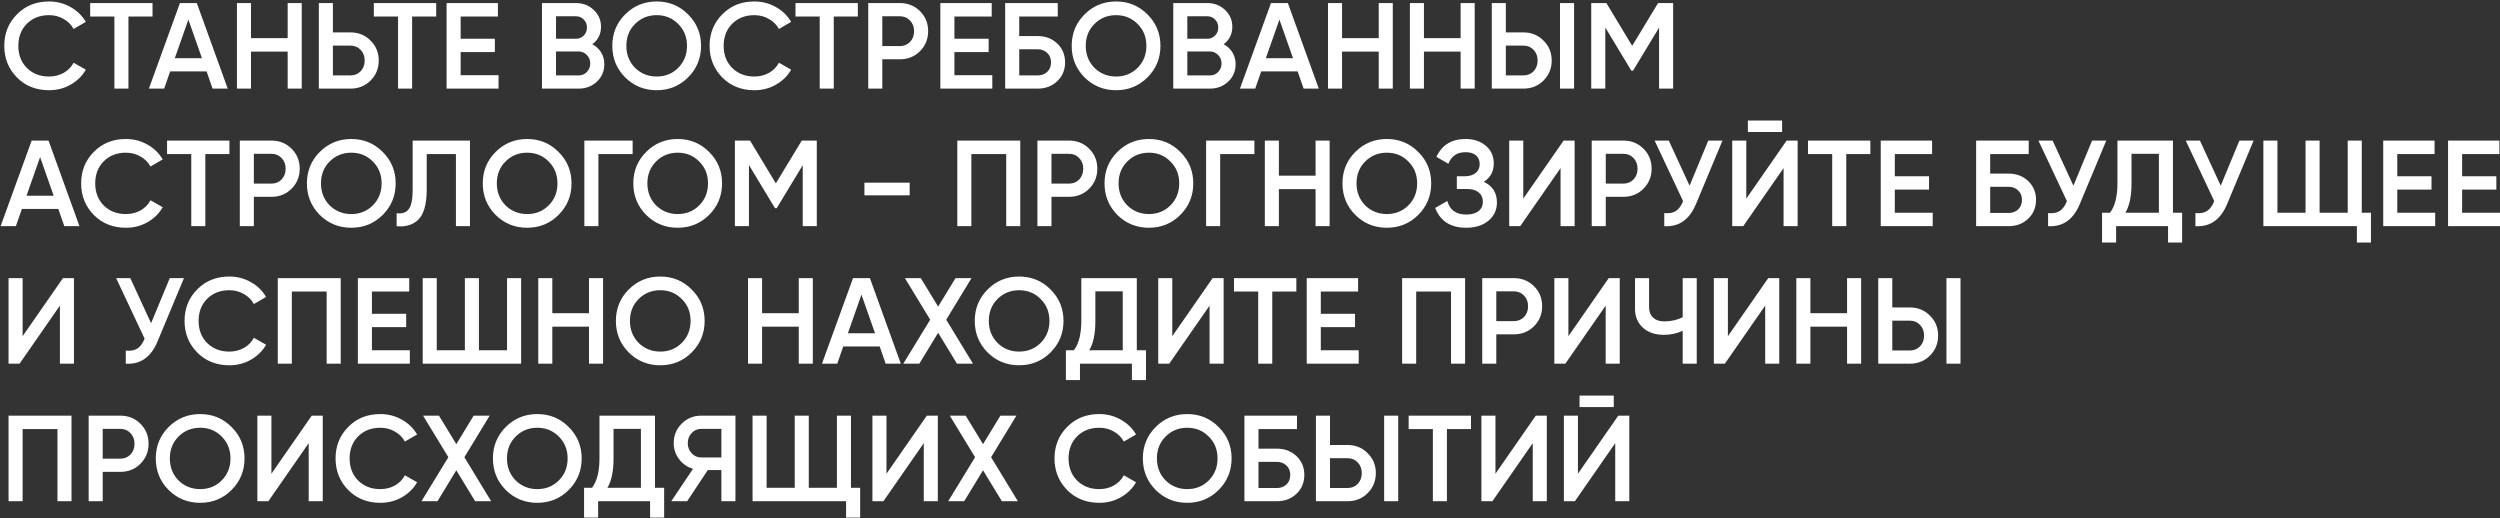 <?xml version="1.0" encoding="UTF-8"?> <svg xmlns="http://www.w3.org/2000/svg" width="1636" height="339" viewBox="0 0 1636 339" fill="none"><rect x="0" y="0" width="1636" height="339" fill="#333333" stroke="none"/><path d="M32.08 59.04C23.653 59.04 16.667 56.267 11.12 50.72C5.573 45.067 2.8 38.16 2.8 30C2.8 21.787 5.573 14.907 11.12 9.36C16.613 3.76 23.6 0.96 32.08 0.96C37.147 0.96 41.813 2.16 46.08 4.56C50.4 6.96 53.76 10.213 56.16 14.32L48.16 18.96C46.667 16.187 44.48 14 41.6 12.4C38.773 10.747 35.6 9.92 32.08 9.92C26.16 9.92 21.307 11.813 17.52 15.6C13.84 19.333 12 24.133 12 30C12 35.867 13.84 40.667 17.52 44.4C21.307 48.187 26.16 50.08 32.08 50.08C35.6 50.08 38.8 49.28 41.68 47.68C44.56 46.027 46.72 43.813 48.16 41.04L56.16 45.6C53.867 49.653 50.533 52.933 46.16 55.44C41.947 57.84 37.253 59.04 32.08 59.04ZM59.013 2H99.812V10.8H84.052V58H74.853V10.8H59.013V2ZM149.031 58H139.111L135.191 46.72H111.351L107.431 58H97.431L117.751 2H128.791L149.031 58ZM123.271 12.8L114.391 38.08H132.151L123.271 12.8ZM188.253 24.96V2H197.453V58H188.253V33.76H164.253V58H155.053V2H164.253V24.96H188.253ZM217.847 21.2H229.287C234.567 21.2 238.967 22.987 242.487 26.56C246.06 30.08 247.847 34.427 247.847 39.6C247.847 44.827 246.06 49.2 242.487 52.72C238.967 56.24 234.567 58 229.287 58H208.647V2H217.847V21.2ZM217.847 49.36H229.287C232.007 49.36 234.247 48.453 236.007 46.64C237.767 44.773 238.647 42.427 238.647 39.6C238.647 36.773 237.767 34.453 236.007 32.64C234.247 30.773 232.007 29.84 229.287 29.84H217.847V49.36ZM244.638 2H285.438V10.8H269.678V58H260.478V10.8H244.638V2ZM301.441 34.08V49.2H326.241V58H292.241V2H325.841V10.8H301.441V25.36H323.841V34.08H301.441ZM387.623 28.96C390.076 30.24 391.996 32.027 393.383 34.32C394.769 36.56 395.463 39.12 395.463 42C395.463 46.587 393.836 50.4 390.583 53.44C387.329 56.48 383.356 58 378.663 58H354.663V2H376.903C381.489 2 385.356 3.493 388.503 6.48C391.703 9.467 393.303 13.147 393.303 17.52C393.303 22.32 391.409 26.133 387.623 28.96ZM376.903 10.64H363.863V25.36H376.903C378.929 25.36 380.636 24.667 382.023 23.28C383.409 21.84 384.103 20.08 384.103 18C384.103 15.92 383.409 14.187 382.023 12.8C380.636 11.36 378.929 10.64 376.903 10.64ZM363.863 49.36H378.663C380.796 49.36 382.583 48.613 384.023 47.12C385.516 45.573 386.263 43.707 386.263 41.52C386.263 39.333 385.516 37.493 384.023 36C382.583 34.453 380.796 33.68 378.663 33.68H363.863V49.36ZM450.291 50.64C444.691 56.24 437.837 59.04 429.731 59.04C421.624 59.04 414.744 56.24 409.091 50.64C403.491 44.987 400.691 38.107 400.691 30C400.691 21.893 403.491 15.04 409.091 9.44C414.744 3.787 421.624 0.96 429.731 0.96C437.837 0.96 444.691 3.787 450.291 9.44C455.944 15.04 458.771 21.893 458.771 30C458.771 38.107 455.944 44.987 450.291 50.64ZM415.571 44.4C419.464 48.187 424.184 50.08 429.731 50.08C435.331 50.08 440.024 48.187 443.811 44.4C447.651 40.56 449.571 35.76 449.571 30C449.571 24.24 447.651 19.467 443.811 15.68C440.024 11.84 435.331 9.92 429.731 9.92C424.131 9.92 419.411 11.84 415.571 15.68C411.784 19.467 409.891 24.24 409.891 30C409.891 35.707 411.784 40.507 415.571 44.4ZM493.643 59.04C485.216 59.04 478.229 56.267 472.683 50.72C467.136 45.067 464.363 38.16 464.363 30C464.363 21.787 467.136 14.907 472.683 9.36C478.176 3.76 485.163 0.96 493.643 0.96C498.709 0.96 503.376 2.16 507.643 4.56C511.963 6.96 515.323 10.213 517.723 14.32L509.723 18.96C508.229 16.187 506.043 14 503.163 12.4C500.336 10.747 497.163 9.92 493.643 9.92C487.723 9.92 482.869 11.813 479.083 15.6C475.403 19.333 473.563 24.133 473.563 30C473.563 35.867 475.403 40.667 479.083 44.4C482.869 48.187 487.723 50.08 493.643 50.08C497.163 50.08 500.363 49.28 503.243 47.68C506.123 46.027 508.283 43.813 509.723 41.04L517.723 45.6C515.429 49.653 512.096 52.933 507.723 55.44C503.509 57.84 498.816 59.04 493.643 59.04ZM520.575 2H561.375V10.8H545.615V58H536.415V10.8H520.575V2ZM568.178 2H588.818C594.098 2 598.498 3.76 602.018 7.28C605.591 10.8 607.378 15.173 607.378 20.4C607.378 25.573 605.591 29.947 602.018 33.52C598.498 37.04 594.098 38.8 588.818 38.8H577.378V58H568.178V2ZM577.378 30.16H588.818C591.538 30.16 593.778 29.253 595.538 27.44C597.298 25.573 598.178 23.227 598.178 20.4C598.178 17.573 597.298 15.253 595.538 13.44C593.778 11.573 591.538 10.64 588.818 10.64H577.378V30.16ZM624.566 34.08V49.2H649.366V58H615.366V2H648.966V10.8H624.566V25.36H646.966V34.08H624.566ZM666.988 23.6H678.988C684.161 23.6 688.454 25.227 691.868 28.48C695.281 31.733 696.988 35.84 696.988 40.8C696.988 45.76 695.281 49.867 691.868 53.12C688.454 56.373 684.161 58 678.988 58H657.788V2H692.188V10.8H666.988V23.6ZM666.988 49.36H678.988C681.548 49.36 683.654 48.587 685.308 47.04C686.961 45.44 687.788 43.36 687.788 40.8C687.788 38.24 686.961 36.187 685.308 34.64C683.654 33.04 681.548 32.24 678.988 32.24H666.988V49.36ZM750.916 50.64C745.316 56.24 738.462 59.04 730.356 59.04C722.249 59.04 715.369 56.24 709.716 50.64C704.116 44.987 701.316 38.107 701.316 30C701.316 21.893 704.116 15.04 709.716 9.44C715.369 3.787 722.249 0.96 730.356 0.96C738.462 0.96 745.316 3.787 750.916 9.44C756.569 15.04 759.396 21.893 759.396 30C759.396 38.107 756.569 44.987 750.916 50.64ZM716.196 44.4C720.089 48.187 724.809 50.08 730.356 50.08C735.956 50.08 740.649 48.187 744.436 44.4C748.276 40.56 750.196 35.76 750.196 30C750.196 24.24 748.276 19.467 744.436 15.68C740.649 11.84 735.956 9.92 730.356 9.92C724.756 9.92 720.036 11.84 716.196 15.68C712.409 19.467 710.516 24.24 710.516 30C710.516 35.707 712.409 40.507 716.196 44.4ZM800.748 28.96C803.201 30.24 805.121 32.027 806.508 34.32C807.894 36.56 808.588 39.12 808.588 42C808.588 46.587 806.961 50.4 803.708 53.44C800.454 56.48 796.481 58 791.788 58H767.788V2H790.028C794.614 2 798.481 3.493 801.628 6.48C804.828 9.467 806.428 13.147 806.428 17.52C806.428 22.32 804.534 26.133 800.748 28.96ZM790.028 10.64H776.988V25.36H790.028C792.054 25.36 793.761 24.667 795.148 23.28C796.534 21.84 797.228 20.08 797.228 18C797.228 15.92 796.534 14.187 795.148 12.8C793.761 11.36 792.054 10.64 790.028 10.64ZM776.988 49.36H791.788C793.921 49.36 795.708 48.613 797.148 47.12C798.641 45.573 799.388 43.707 799.388 41.52C799.388 39.333 798.641 37.493 797.148 36C795.708 34.453 793.921 33.68 791.788 33.68H776.988V49.36ZM863.016 58H853.096L849.176 46.72H825.336L821.416 58H811.416L831.736 2H842.776L863.016 58ZM837.256 12.8L828.376 38.08H846.136L837.256 12.8ZM902.238 24.96V2H911.438V58H902.238V33.76H878.238V58H869.038V2H878.238V24.96H902.238ZM955.831 24.96V2H965.031V58H955.831V33.76H931.831V58H922.631V2H931.831V24.96H955.831ZM996.865 58H976.225V2H985.425V21.2H996.865C1002.15 21.2 1006.55 22.987 1010.07 26.56C1013.64 30.08 1015.43 34.427 1015.43 39.6C1015.43 44.773 1013.64 49.147 1010.07 52.72C1006.55 56.24 1002.15 58 996.865 58ZM1030.07 58H1020.87V2H1030.07V58ZM985.425 29.84V49.36H996.865C999.585 49.36 1001.83 48.453 1003.59 46.64C1005.35 44.773 1006.23 42.427 1006.23 39.6C1006.23 36.773 1005.35 34.453 1003.59 32.64C1001.83 30.773 999.585 29.84 996.865 29.84H985.425ZM1085.06 2H1094.9V58H1085.7V18.08L1068.66 46.24H1067.54L1050.5 18V58H1041.3V2H1051.22L1068.1 30L1085.06 2ZM52 148H42.08L38.16 136.72H14.32L10.4 148H0.4L20.72 92H31.76L52 148ZM26.24 102.8L17.36 128.08H35.12L26.24 102.8ZM82.392 149.04C73.966 149.04 66.979 146.267 61.432 140.72C55.886 135.067 53.112 128.16 53.112 120C53.112 111.787 55.886 104.907 61.432 99.36C66.926 93.76 73.912 90.96 82.392 90.96C87.459 90.96 92.126 92.16 96.392 94.56C100.713 96.96 104.073 100.213 106.473 104.32L98.472 108.96C96.979 106.187 94.793 104 91.912 102.4C89.086 100.747 85.912 99.92 82.392 99.92C76.472 99.92 71.619 101.813 67.832 105.6C64.153 109.333 62.312 114.133 62.312 120C62.312 125.867 64.153 130.667 67.832 134.4C71.619 138.187 76.472 140.08 82.392 140.08C85.912 140.08 89.112 139.28 91.993 137.68C94.873 136.027 97.032 133.813 98.472 131.04L106.473 135.6C104.179 139.653 100.846 142.933 96.472 145.44C92.259 147.84 87.566 149.04 82.392 149.04ZM109.325 92H150.125V100.8H134.365V148H125.165V100.8H109.325V92ZM156.928 92H177.568C182.848 92 187.248 93.76 190.768 97.28C194.341 100.8 196.128 105.173 196.128 110.4C196.128 115.573 194.341 119.947 190.768 123.52C187.248 127.04 182.848 128.8 177.568 128.8H166.128V148H156.928V92ZM166.128 120.16H177.568C180.288 120.16 182.528 119.253 184.288 117.44C186.048 115.573 186.928 113.227 186.928 110.4C186.928 107.573 186.048 105.253 184.288 103.44C182.528 101.573 180.288 100.64 177.568 100.64H166.128V120.16ZM250.447 140.64C244.847 146.24 237.994 149.04 229.887 149.04C221.78 149.04 214.9 146.24 209.247 140.64C203.647 134.987 200.847 128.107 200.847 120C200.847 111.893 203.647 105.04 209.247 99.44C214.9 93.787 221.78 90.96 229.887 90.96C237.994 90.96 244.847 93.787 250.447 99.44C256.1 105.04 258.927 111.893 258.927 120C258.927 128.107 256.1 134.987 250.447 140.64ZM215.727 134.4C219.62 138.187 224.34 140.08 229.887 140.08C235.487 140.08 240.18 138.187 243.967 134.4C247.807 130.56 249.727 125.76 249.727 120C249.727 114.24 247.807 109.467 243.967 105.68C240.18 101.84 235.487 99.92 229.887 99.92C224.287 99.92 219.567 101.84 215.727 105.68C211.94 109.467 210.047 114.24 210.047 120C210.047 125.707 211.94 130.507 215.727 134.4ZM259.556 148V139.52C263.182 140 265.822 139.12 267.476 136.88C269.182 134.587 270.036 130.427 270.036 124.4V92H307.556V148H298.356V100.8H279.236V124.24C279.236 134 277.236 140.667 273.236 144.24C269.662 147.333 265.102 148.587 259.556 148ZM365.525 140.64C359.925 146.24 353.072 149.04 344.965 149.04C336.858 149.04 329.978 146.24 324.325 140.64C318.725 134.987 315.925 128.107 315.925 120C315.925 111.893 318.725 105.04 324.325 99.44C329.978 93.787 336.858 90.96 344.965 90.96C353.072 90.96 359.925 93.787 365.525 99.44C371.178 105.04 374.005 111.893 374.005 120C374.005 128.107 371.178 134.987 365.525 140.64ZM330.805 134.4C334.698 138.187 339.418 140.08 344.965 140.08C350.565 140.08 355.258 138.187 359.045 134.4C362.885 130.56 364.805 125.76 364.805 120C364.805 114.24 362.885 109.467 359.045 105.68C355.258 101.84 350.565 99.92 344.965 99.92C339.365 99.92 334.645 101.84 330.805 105.68C327.018 109.467 325.125 114.24 325.125 120C325.125 125.707 327.018 130.507 330.805 134.4ZM382.397 92H413.997V100.8H391.597V148H382.397V92ZM464.041 140.64C458.441 146.24 451.587 149.04 443.481 149.04C435.374 149.04 428.494 146.24 422.841 140.64C417.241 134.987 414.441 128.107 414.441 120C414.441 111.893 417.241 105.04 422.841 99.44C428.494 93.787 435.374 90.96 443.481 90.96C451.587 90.96 458.441 93.787 464.041 99.44C469.694 105.04 472.521 111.893 472.521 120C472.521 128.107 469.694 134.987 464.041 140.64ZM429.321 134.4C433.214 138.187 437.934 140.08 443.481 140.08C449.081 140.08 453.774 138.187 457.561 134.4C461.401 130.56 463.321 125.76 463.321 120C463.321 114.24 461.401 109.467 457.561 105.68C453.774 101.84 449.081 99.92 443.481 99.92C437.881 99.92 433.161 101.84 429.321 105.68C425.534 109.467 423.641 114.24 423.641 120C423.641 125.707 425.534 130.507 429.321 134.4ZM524.673 92H534.513V148H525.312V108.08L508.273 136.24H507.153L490.113 108V148H480.913V92H490.833L507.713 120L524.673 92ZM595.278 127.84H565.678V119.52H595.278V127.84ZM626.459 92H667.659V148H658.459V100.8H635.659V148H626.459V92ZM678.881 92H699.521C704.801 92 709.201 93.76 712.721 97.28C716.295 100.8 718.081 105.173 718.081 110.4C718.081 115.573 716.295 119.947 712.721 123.52C709.201 127.04 704.801 128.8 699.521 128.8H688.081V148H678.881V92ZM688.081 120.16H699.521C702.241 120.16 704.481 119.253 706.241 117.44C708.001 115.573 708.881 113.227 708.881 110.4C708.881 107.573 708.001 105.253 706.241 103.44C704.481 101.573 702.241 100.64 699.521 100.64H688.081V120.16ZM772.4 140.64C766.8 146.24 759.947 149.04 751.84 149.04C743.733 149.04 736.853 146.24 731.2 140.64C725.6 134.987 722.8 128.107 722.8 120C722.8 111.893 725.6 105.04 731.2 99.44C736.853 93.787 743.733 90.96 751.84 90.96C759.947 90.96 766.8 93.787 772.4 99.44C778.053 105.04 780.88 111.893 780.88 120C780.88 128.107 778.053 134.987 772.4 140.64ZM737.68 134.4C741.573 138.187 746.293 140.08 751.84 140.08C757.44 140.08 762.133 138.187 765.92 134.4C769.76 130.56 771.68 125.76 771.68 120C771.68 114.24 769.76 109.467 765.92 105.68C762.133 101.84 757.44 99.92 751.84 99.92C746.24 99.92 741.52 101.84 737.68 105.68C733.893 109.467 732 114.24 732 120C732 125.707 733.893 130.507 737.68 134.4ZM789.272 92H820.872V100.8H798.472V148H789.272V92ZM860.909 114.96V92H870.109V148H860.909V123.76H836.909V148H827.709V92H836.909V114.96H860.909ZM928.103 140.64C922.503 146.24 915.65 149.04 907.543 149.04C899.436 149.04 892.556 146.24 886.903 140.64C881.303 134.987 878.503 128.107 878.503 120C878.503 111.893 881.303 105.04 886.903 99.44C892.556 93.787 899.436 90.96 907.543 90.96C915.65 90.96 922.503 93.787 928.103 99.44C933.756 105.04 936.583 111.893 936.583 120C936.583 128.107 933.756 134.987 928.103 140.64ZM893.383 134.4C897.276 138.187 901.996 140.08 907.543 140.08C913.143 140.08 917.836 138.187 921.623 134.4C925.463 130.56 927.383 125.76 927.383 120C927.383 114.24 925.463 109.467 921.623 105.68C917.836 101.84 913.143 99.92 907.543 99.92C901.943 99.92 897.223 101.84 893.383 105.68C889.596 109.467 887.703 114.24 887.703 120C887.703 125.707 889.596 130.507 893.383 134.4ZM971.033 118.96C976.74 121.68 979.593 126.187 979.593 132.48C979.593 137.387 977.726 141.387 973.993 144.48C970.313 147.52 965.486 149.04 959.513 149.04C949.273 149.04 942.5 144.72 939.193 136.08L947.113 131.52C948.766 137.44 952.9 140.4 959.513 140.4C962.98 140.4 965.646 139.653 967.513 138.16C969.433 136.667 970.393 134.613 970.393 132C970.393 129.44 969.486 127.413 967.673 125.92C965.86 124.427 963.353 123.68 960.153 123.68H953.353V115.36H958.313C961.46 115.36 963.913 114.64 965.673 113.2C967.433 111.76 968.313 109.84 968.313 107.44C968.313 104.987 967.513 103.067 965.913 101.68C964.313 100.293 962.02 99.6 959.033 99.6C953.486 99.6 949.753 102.133 947.833 107.2L939.993 102.64C943.62 94.853 949.966 90.96 959.033 90.96C964.473 90.96 968.926 92.453 972.393 95.44C975.806 98.373 977.513 102.213 977.513 106.96C977.513 112.24 975.353 116.24 971.033 118.96ZM1030.43 148H1021.23V110L994.831 148H987.631V92H996.831V130L1023.23 92H1030.43V148ZM1041.62 92H1062.26C1067.54 92 1071.94 93.76 1075.46 97.28C1079.03 100.8 1080.82 105.173 1080.82 110.4C1080.82 115.573 1079.03 119.947 1075.46 123.52C1071.94 127.04 1067.54 128.8 1062.26 128.8H1050.82V148H1041.62V92ZM1050.82 120.16H1062.26C1064.98 120.16 1067.22 119.253 1068.98 117.44C1070.74 115.573 1071.62 113.227 1071.62 110.4C1071.62 107.573 1070.74 105.253 1068.98 103.44C1067.22 101.573 1064.98 100.64 1062.26 100.64H1050.82V120.16ZM1105.66 121.52L1117.9 92H1127.18L1109.82 133.6C1105.55 143.787 1098.65 148.587 1089.1 148V139.44C1092.25 139.76 1094.78 139.307 1096.7 138.08C1098.67 136.8 1100.25 134.64 1101.42 131.6L1082.78 92H1092.06L1105.66 121.52ZM1166.21 86.4H1143.81V78.88H1166.21V86.4ZM1176.37 148H1167.17V110L1140.77 148H1133.57V92H1142.77V130L1169.17 92H1176.37V148ZM1183.15 92H1223.95V100.8H1208.19V148H1198.99V100.8H1183.15V92ZM1239.96 124.08V139.2H1264.76V148H1230.76V92H1264.36V100.8H1239.96V115.36H1262.36V124.08H1239.96ZM1302.38 113.6H1314.38C1319.55 113.6 1323.84 115.227 1327.26 118.48C1330.67 121.733 1332.38 125.84 1332.38 130.8C1332.38 135.76 1330.67 139.867 1327.26 143.12C1323.84 146.373 1319.55 148 1314.38 148H1293.18V92H1327.58V100.8H1302.38V113.6ZM1302.38 139.36H1314.38C1316.94 139.36 1319.04 138.587 1320.7 137.04C1322.35 135.44 1323.18 133.36 1323.18 130.8C1323.18 128.24 1322.35 126.187 1320.7 124.64C1319.04 123.04 1316.94 122.24 1314.38 122.24H1302.38V139.36ZM1356.83 121.52L1369.07 92H1378.35L1360.99 133.6C1356.73 143.787 1349.82 148.587 1340.27 148V139.44C1343.42 139.76 1345.95 139.307 1347.87 138.08C1349.85 136.8 1351.42 134.64 1352.59 131.6L1333.95 92H1343.23L1356.83 121.52ZM1421.98 92V139.2H1427.98V158.72H1418.78V148H1384.78V158.72H1375.58V139.2H1380.78C1384.03 134.987 1385.66 128.56 1385.66 119.92V92H1421.98ZM1390.86 139.2H1412.78V100.64H1394.86V120.08C1394.86 128.4 1393.52 134.773 1390.86 139.2ZM1453.24 121.52L1465.48 92H1474.76L1457.4 133.6C1453.13 143.787 1446.23 148.587 1436.68 148V139.44C1439.83 139.76 1442.36 139.307 1444.28 138.08C1446.25 136.8 1447.83 134.64 1449 131.6L1430.36 92H1439.64L1453.24 121.52ZM1545.55 92V139.2H1551.55V158.72H1542.35V148H1481.15V92H1490.35V139.2H1508.75V92H1517.95V139.2H1536.35V92H1545.55ZM1568.78 124.08V139.2H1593.58V148H1559.58V92H1593.18V100.8H1568.78V115.36H1591.18V124.08H1568.78ZM1611.21 124.08V139.2H1636.01V148H1602.01V92H1635.61V100.8H1611.21V115.36H1633.61V124.08H1611.21ZM48.4 238H39.2V200L12.8 238H5.6V182H14.8V220L41.2 182H48.4V238ZM98.864 211.52L111.104 182H120.384L103.024 223.6C98.758 233.787 91.851 238.587 82.304 238V229.44C85.451 229.76 87.984 229.307 89.904 228.08C91.878 226.8 93.451 224.64 94.624 221.6L75.984 182H85.264L98.864 211.52ZM150.049 239.04C141.622 239.04 134.635 236.267 129.089 230.72C123.542 225.067 120.769 218.16 120.769 210C120.769 201.787 123.542 194.907 129.089 189.36C134.582 183.76 141.569 180.96 150.049 180.96C155.115 180.96 159.782 182.16 164.049 184.56C168.369 186.96 171.729 190.213 174.129 194.32L166.129 198.96C164.635 196.187 162.449 194 159.569 192.4C156.742 190.747 153.569 189.92 150.049 189.92C144.129 189.92 139.275 191.813 135.489 195.6C131.809 199.333 129.969 204.133 129.969 210C129.969 215.867 131.809 220.667 135.489 224.4C139.275 228.187 144.129 230.08 150.049 230.08C153.569 230.08 156.769 229.28 159.649 227.68C162.529 226.027 164.689 223.813 166.129 221.04L174.129 225.6C171.835 229.653 168.502 232.933 164.129 235.44C159.915 237.84 155.222 239.04 150.049 239.04ZM181.772 182H222.972V238H213.772V190.8H190.972V238H181.772V182ZM243.394 214.08V229.2H268.194V238H234.194V182H267.794V190.8H243.394V205.36H265.794V214.08H243.394ZM331.816 229.2V182H341.016V238H276.616V182H285.816V229.2H304.216V182H313.416V229.2H331.816ZM385.441 204.96V182H394.641V238H385.441V213.76H361.441V238H352.241V182H361.441V204.96H385.441ZM452.634 230.64C447.034 236.24 440.181 239.04 432.074 239.04C423.968 239.04 417.088 236.24 411.434 230.64C405.834 224.987 403.034 218.107 403.034 210C403.034 201.893 405.834 195.04 411.434 189.44C417.088 183.787 423.968 180.96 432.074 180.96C440.181 180.96 447.034 183.787 452.634 189.44C458.288 195.04 461.114 201.893 461.114 210C461.114 218.107 458.288 224.987 452.634 230.64ZM417.914 224.4C421.808 228.187 426.528 230.08 432.074 230.08C437.674 230.08 442.368 228.187 446.154 224.4C449.994 220.56 451.914 215.76 451.914 210C451.914 204.24 449.994 199.467 446.154 195.68C442.368 191.84 437.674 189.92 432.074 189.92C426.474 189.92 421.754 191.84 417.914 195.68C414.128 199.467 412.234 204.24 412.234 210C412.234 215.707 414.128 220.507 417.914 224.4ZM522.706 204.96V182H531.906V238H522.706V213.76H498.706V238H489.506V182H498.706V204.96H522.706ZM589.5 238H579.58L575.66 226.72H551.82L547.9 238H537.9L558.22 182H569.26L589.5 238ZM563.74 192.8L554.86 218.08H572.62L563.74 192.8ZM619.202 209.2L636.722 238H626.242L613.922 217.76L601.602 238H591.122L608.722 209.2L592.162 182H602.562L613.922 200.64L625.282 182H635.762L619.202 209.2ZM687.478 230.64C681.878 236.24 675.025 239.04 666.918 239.04C658.811 239.04 651.931 236.24 646.278 230.64C640.678 224.987 637.878 218.107 637.878 210C637.878 201.893 640.678 195.04 646.278 189.44C651.931 183.787 658.811 180.96 666.918 180.96C675.025 180.96 681.878 183.787 687.478 189.44C693.131 195.04 695.958 201.893 695.958 210C695.958 218.107 693.131 224.987 687.478 230.64ZM652.758 224.4C656.651 228.187 661.371 230.08 666.918 230.08C672.518 230.08 677.211 228.187 680.998 224.4C684.838 220.56 686.758 215.76 686.758 210C686.758 204.24 684.838 199.467 680.998 195.68C677.211 191.84 672.518 189.92 666.918 189.92C661.318 189.92 656.598 191.84 652.758 195.68C648.971 199.467 647.078 204.24 647.078 210C647.078 215.707 648.971 220.507 652.758 224.4ZM743.928 182V229.2H749.928V248.72H740.728V238H706.728V248.72H697.528V229.2H702.728C705.981 224.987 707.608 218.56 707.608 209.92V182H743.928ZM712.808 229.2H734.728V190.64H716.808V210.08C716.808 218.4 715.475 224.773 712.808 229.2ZM800.744 238H791.544V200L765.144 238H757.944V182H767.144V220L793.544 182H800.744V238ZM807.528 182H848.328V190.8H832.568V238H823.368V190.8H807.528V182ZM864.331 214.08V229.2H889.131V238H855.131V182H888.731V190.8H864.331V205.36H886.731V214.08H864.331ZM917.553 182H958.753V238H949.553V190.8H926.753V238H917.553V182ZM969.975 182H990.615C995.895 182 1000.3 183.76 1003.82 187.28C1007.39 190.8 1009.18 195.173 1009.18 200.4C1009.18 205.573 1007.39 209.947 1003.82 213.52C1000.3 217.04 995.895 218.8 990.615 218.8H979.175V238H969.975V182ZM979.175 210.16H990.615C993.335 210.16 995.575 209.253 997.335 207.44C999.095 205.573 999.975 203.227 999.975 200.4C999.975 197.573 999.095 195.253 997.335 193.44C995.575 191.573 993.335 190.64 990.615 190.64H979.175V210.16ZM1059.96 238H1050.76V200L1024.36 238H1017.16V182H1026.36V220L1052.76 182H1059.96V238ZM1101.15 207.6V182H1110.35V238H1101.15V216.48C1097.25 218.24 1093.15 219.12 1088.83 219.12C1083.17 219.12 1078.61 217.573 1075.15 214.48C1071.68 211.333 1069.95 207.173 1069.95 202V182H1079.15V201.04C1079.15 203.92 1080.03 206.187 1081.79 207.84C1083.55 209.493 1085.95 210.32 1088.99 210.32C1093.47 210.32 1097.52 209.413 1101.15 207.6ZM1164.34 238H1155.14V200L1128.74 238H1121.54V182H1130.74V220L1157.14 182H1164.34V238ZM1208.72 204.96V182H1217.92V238H1208.72V213.76H1184.72V238H1175.52V182H1184.72V204.96H1208.72ZM1249.76 238H1229.12V182H1238.32V201.2H1249.76C1255.04 201.2 1259.44 202.987 1262.96 206.56C1266.53 210.08 1268.32 214.427 1268.32 219.6C1268.32 224.773 1266.53 229.147 1262.96 232.72C1259.44 236.24 1255.04 238 1249.76 238ZM1282.96 238H1273.76V182H1282.96V238ZM1238.32 209.84V229.36H1249.76C1252.48 229.36 1254.72 228.453 1256.48 226.64C1258.24 224.773 1259.12 222.427 1259.12 219.6C1259.12 216.773 1258.24 214.453 1256.48 212.64C1254.72 210.773 1252.48 209.84 1249.76 209.84H1238.32ZM5.6 272H46.8V328H37.6V280.8H14.8V328H5.6V272ZM58.022 272H78.662C83.942 272 88.342 273.76 91.862 277.28C95.435 280.8 97.222 285.173 97.222 290.4C97.222 295.573 95.435 299.947 91.862 303.52C88.342 307.04 83.942 308.8 78.662 308.8H67.222V328H58.022V272ZM67.222 300.16H78.662C81.382 300.16 83.622 299.253 85.382 297.44C87.142 295.573 88.022 293.227 88.022 290.4C88.022 287.573 87.142 285.253 85.382 283.44C83.622 281.573 81.382 280.64 78.662 280.64H67.222V300.16ZM151.541 320.64C145.941 326.24 139.087 329.04 130.981 329.04C122.874 329.04 115.994 326.24 110.341 320.64C104.741 314.987 101.941 308.107 101.941 300C101.941 291.893 104.741 285.04 110.341 279.44C115.994 273.787 122.874 270.96 130.981 270.96C139.087 270.96 145.941 273.787 151.541 279.44C157.194 285.04 160.021 291.893 160.021 300C160.021 308.107 157.194 314.987 151.541 320.64ZM116.821 314.4C120.714 318.187 125.434 320.08 130.981 320.08C136.581 320.08 141.274 318.187 145.061 314.4C148.901 310.56 150.821 305.76 150.821 300C150.821 294.24 148.901 289.467 145.061 285.68C141.274 281.84 136.581 279.92 130.981 279.92C125.381 279.92 120.661 281.84 116.821 285.68C113.034 289.467 111.141 294.24 111.141 300C111.141 305.707 113.034 310.507 116.821 314.4ZM211.213 328H202.013V290L175.613 328H168.413V272H177.613V310L204.013 272H211.213V328ZM248.877 329.04C240.45 329.04 233.464 326.267 227.917 320.72C222.37 315.067 219.597 308.16 219.597 300C219.597 291.787 222.37 284.907 227.917 279.36C233.41 273.76 240.397 270.96 248.877 270.96C253.944 270.96 258.61 272.16 262.877 274.56C267.197 276.96 270.557 280.213 272.957 284.32L264.957 288.96C263.464 286.187 261.277 284 258.397 282.4C255.57 280.747 252.397 279.92 248.877 279.92C242.957 279.92 238.104 281.813 234.317 285.6C230.637 289.333 228.797 294.133 228.797 300C228.797 305.867 230.637 310.667 234.317 314.4C238.104 318.187 242.957 320.08 248.877 320.08C252.397 320.08 255.597 319.28 258.477 317.68C261.357 316.027 263.517 313.813 264.957 311.04L272.957 315.6C270.664 319.653 267.33 322.933 262.957 325.44C258.744 327.84 254.05 329.04 248.877 329.04ZM303.889 299.2L321.409 328H310.929L298.609 307.76L286.289 328H275.809L293.409 299.2L276.849 272H287.249L298.609 290.64L309.969 272H320.449L303.889 299.2ZM372.166 320.64C366.566 326.24 359.712 329.04 351.606 329.04C343.499 329.04 336.619 326.24 330.966 320.64C325.366 314.987 322.566 308.107 322.566 300C322.566 291.893 325.366 285.04 330.966 279.44C336.619 273.787 343.499 270.96 351.606 270.96C359.712 270.96 366.566 273.787 372.166 279.44C377.819 285.04 380.646 291.893 380.646 300C380.646 308.107 377.819 314.987 372.166 320.64ZM337.446 314.4C341.339 318.187 346.059 320.08 351.606 320.08C357.206 320.08 361.899 318.187 365.686 314.4C369.526 310.56 371.446 305.76 371.446 300C371.446 294.24 369.526 289.467 365.686 285.68C361.899 281.84 357.206 279.92 351.606 279.92C346.006 279.92 341.286 281.84 337.446 285.68C333.659 289.467 331.766 294.24 331.766 300C331.766 305.707 333.659 310.507 337.446 314.4ZM428.616 272V319.2H434.616V338.72H425.416V328H391.416V338.72H382.216V319.2H387.416C390.669 314.987 392.296 308.56 392.296 299.92V272H428.616ZM397.496 319.2H419.416V280.64H401.496V300.08C401.496 308.4 400.162 314.773 397.496 319.2ZM458.871 272H481.271V328H472.071V307.6H463.191L449.671 328H439.271L453.511 306.8C449.778 305.68 446.738 303.573 444.391 300.48C442.045 297.333 440.871 293.84 440.871 290C440.871 284.987 442.605 280.747 446.071 277.28C449.591 273.76 453.858 272 458.871 272ZM458.871 299.36H472.071V280.64H458.871C456.418 280.64 454.338 281.547 452.631 283.36C450.925 285.173 450.071 287.387 450.071 290C450.071 292.613 450.925 294.827 452.631 296.64C454.338 298.453 456.418 299.36 458.871 299.36ZM556.875 272V319.2H562.875V338.72H553.675V328H492.475V272H501.675V319.2H520.075V272H529.275V319.2H547.675V272H556.875ZM613.713 328H604.513V290L578.113 328H570.913V272H580.113V310L606.513 272H613.713V328ZM648.577 299.2L666.097 328H655.617L643.297 307.76L630.977 328H620.497L638.097 299.2L621.537 272H631.937L643.297 290.64L654.657 272H665.137L648.577 299.2ZM719.346 329.04C710.919 329.04 703.932 326.267 698.386 320.72C692.839 315.067 690.066 308.16 690.066 300C690.066 291.787 692.839 284.907 698.386 279.36C703.879 273.76 710.866 270.96 719.346 270.96C724.412 270.96 729.079 272.16 733.346 274.56C737.666 276.96 741.026 280.213 743.426 284.32L735.426 288.96C733.932 286.187 731.746 284 728.866 282.4C726.039 280.747 722.866 279.92 719.346 279.92C713.426 279.92 708.572 281.813 704.786 285.6C701.106 289.333 699.266 294.133 699.266 300C699.266 305.867 701.106 310.667 704.786 314.4C708.572 318.187 713.426 320.08 719.346 320.08C722.866 320.08 726.066 319.28 728.946 317.68C731.826 316.027 733.986 313.813 735.426 311.04L743.426 315.6C741.132 319.653 737.799 322.933 733.426 325.44C729.212 327.84 724.519 329.04 719.346 329.04ZM797.478 320.64C791.878 326.24 785.025 329.04 776.918 329.04C768.811 329.04 761.931 326.24 756.278 320.64C750.678 314.987 747.878 308.107 747.878 300C747.878 291.893 750.678 285.04 756.278 279.44C761.931 273.787 768.811 270.96 776.918 270.96C785.025 270.96 791.878 273.787 797.478 279.44C803.131 285.04 805.958 291.893 805.958 300C805.958 308.107 803.131 314.987 797.478 320.64ZM762.758 314.4C766.651 318.187 771.371 320.08 776.918 320.08C782.518 320.08 787.211 318.187 790.998 314.4C794.838 310.56 796.758 305.76 796.758 300C796.758 294.24 794.838 289.467 790.998 285.68C787.211 281.84 782.518 279.92 776.918 279.92C771.318 279.92 766.598 281.84 762.758 285.68C758.971 289.467 757.078 294.24 757.078 300C757.078 305.707 758.971 310.507 762.758 314.4ZM823.55 293.6H835.55C840.723 293.6 845.017 295.227 848.43 298.48C851.843 301.733 853.55 305.84 853.55 310.8C853.55 315.76 851.843 319.867 848.43 323.12C845.017 326.373 840.723 328 835.55 328H814.35V272H848.75V280.8H823.55V293.6ZM823.55 319.36H835.55C838.11 319.36 840.217 318.587 841.87 317.04C843.523 315.44 844.35 313.36 844.35 310.8C844.35 308.24 843.523 306.187 841.87 304.64C840.217 303.04 838.11 302.24 835.55 302.24H823.55V319.36ZM881.787 328H861.147V272H870.347V291.2H881.787C887.067 291.2 891.467 292.987 894.987 296.56C898.56 300.08 900.347 304.427 900.347 309.6C900.347 314.773 898.56 319.147 894.987 322.72C891.467 326.24 887.067 328 881.787 328ZM914.987 328H905.787V272H914.987V328ZM870.347 299.84V319.36H881.787C884.507 319.36 886.747 318.453 888.507 316.64C890.267 314.773 891.147 312.427 891.147 309.6C891.147 306.773 890.267 304.453 888.507 302.64C886.747 300.773 884.507 299.84 881.787 299.84H870.347ZM921.825 272H962.625V280.8H946.865V328H937.665V280.8H921.825V272ZM1012.23 328H1003.03V290L976.628 328H969.428V272H978.628V310L1005.03 272H1012.23V328ZM1056.05 266.4H1033.65V258.88H1056.05V266.4ZM1066.21 328H1057.01V290L1030.61 328H1023.41V272H1032.61V310L1059.01 272H1066.21V328Z" fill="white"></path></svg> 